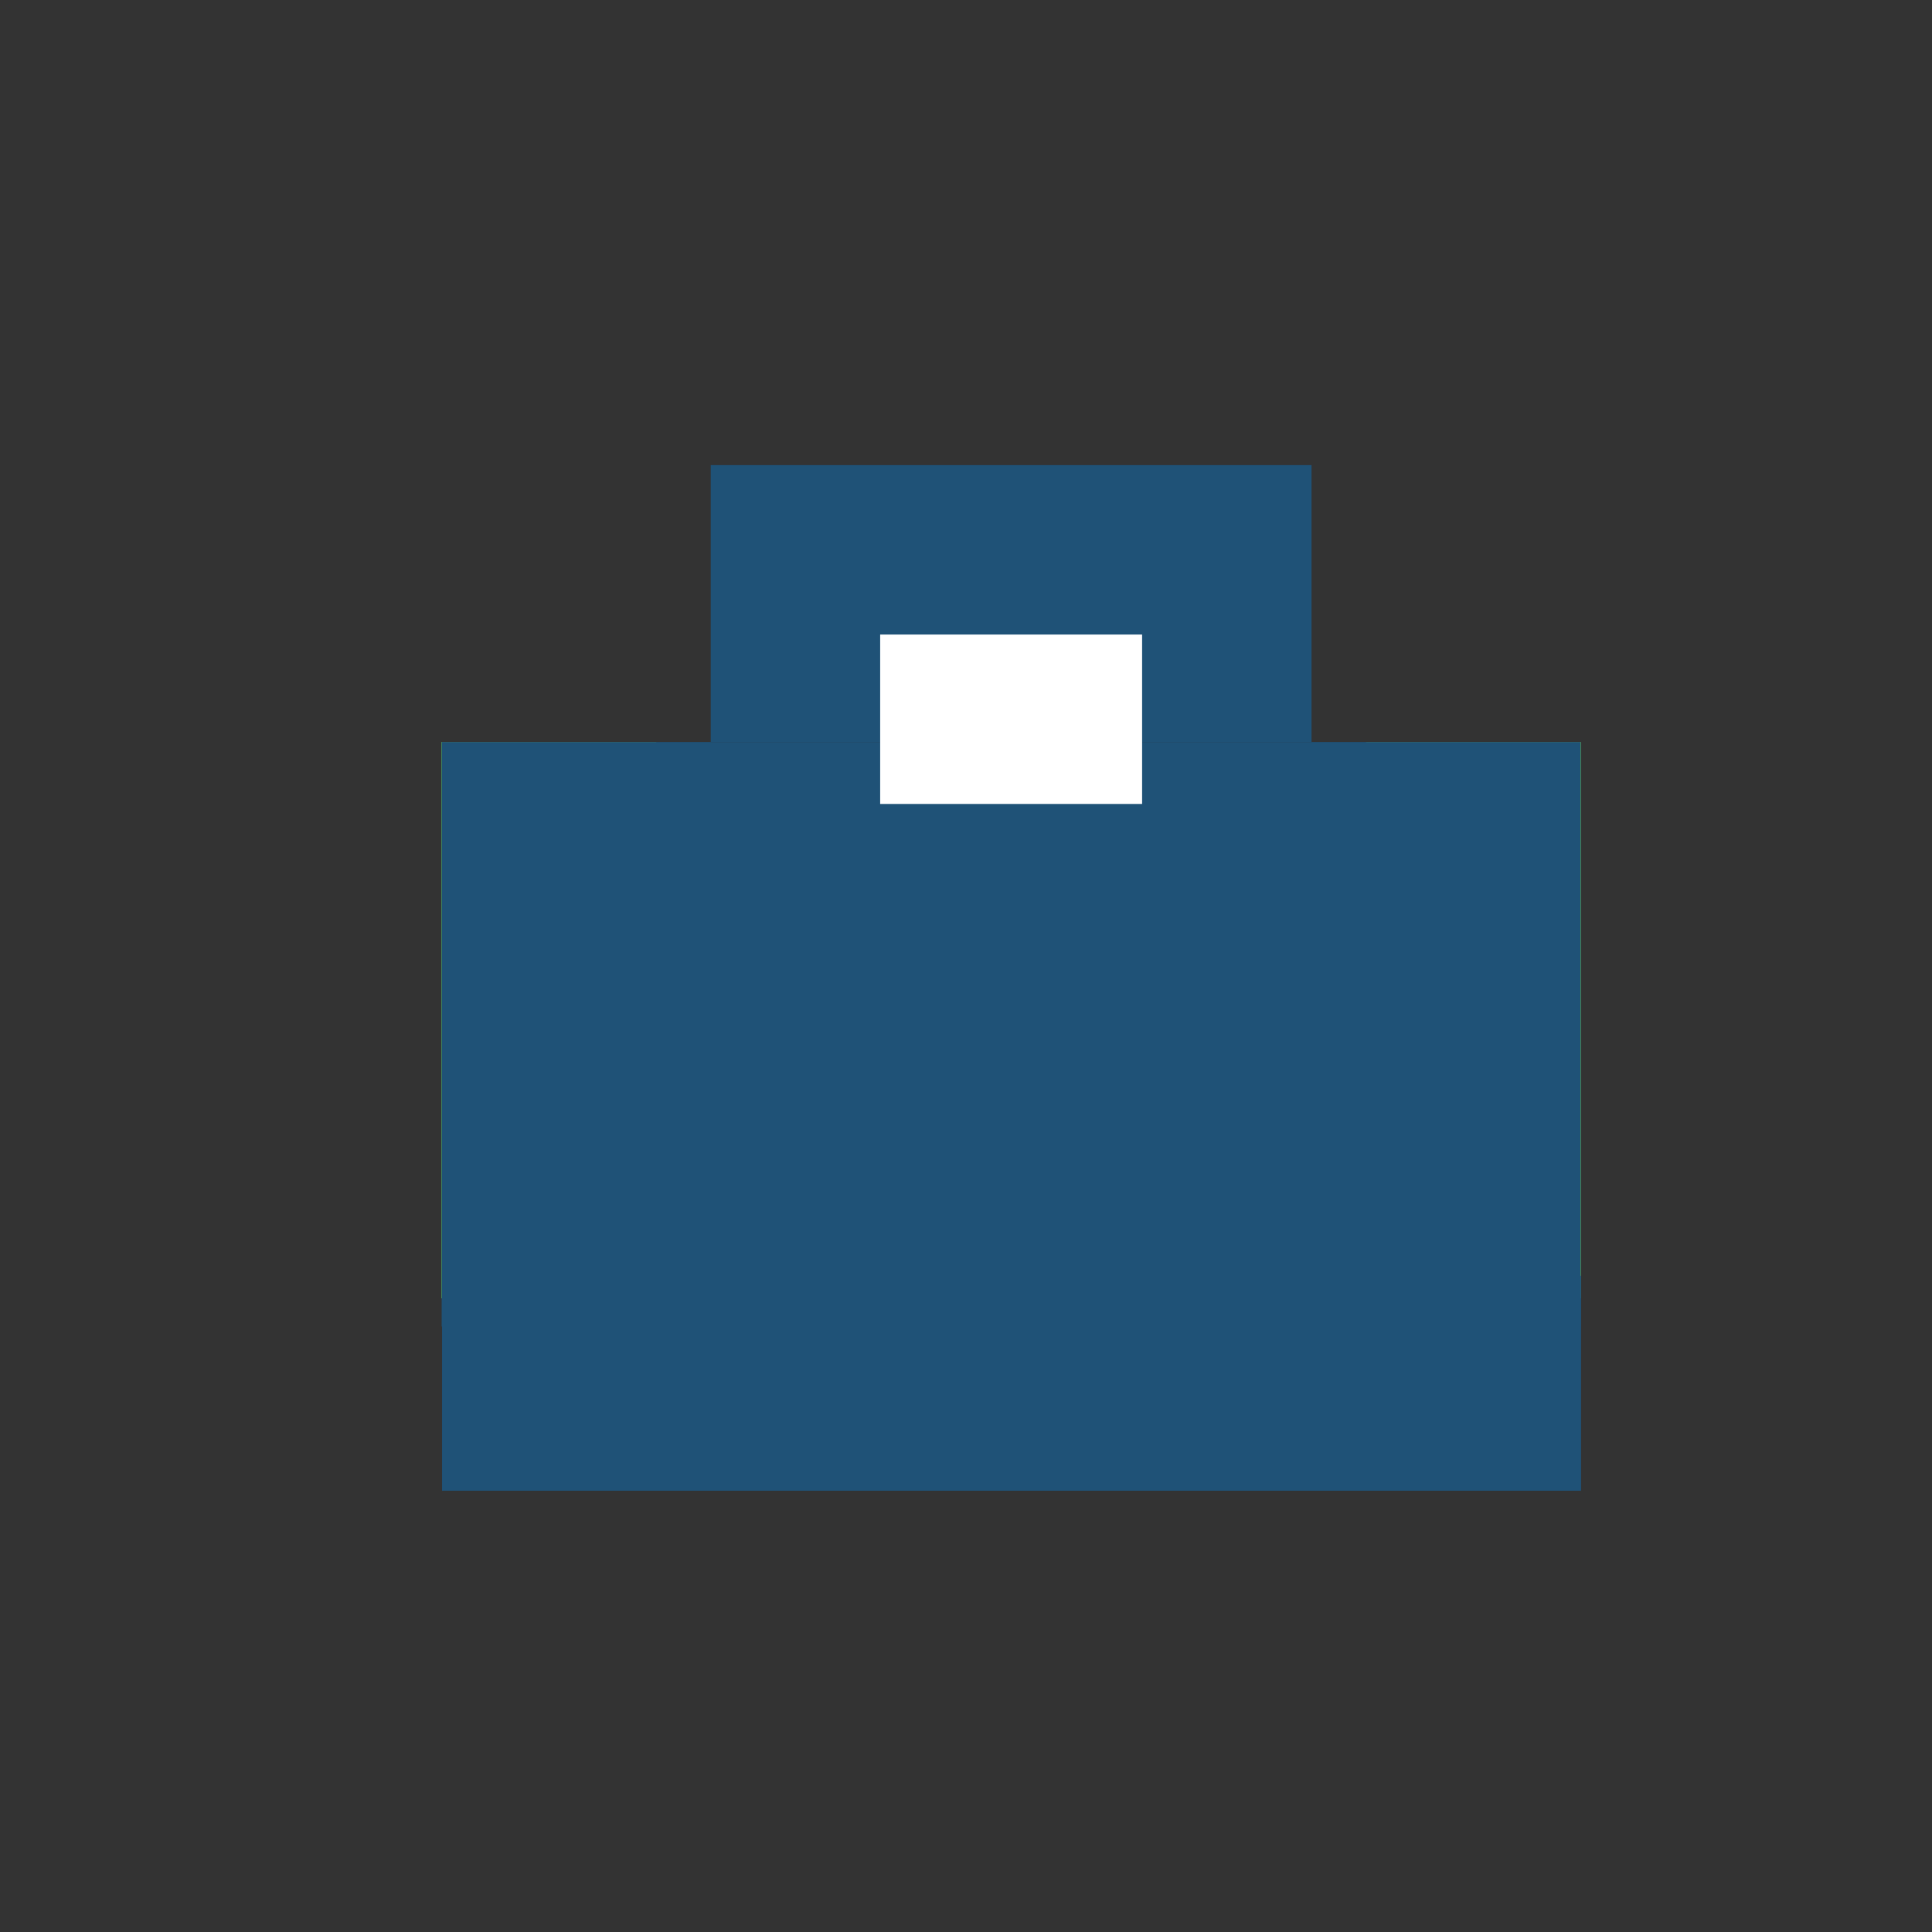 <svg xmlns="http://www.w3.org/2000/svg" width="162" height="162" viewBox="0 0 162 162">
  <rect x="0" y="0" width="162" height="162" fill="#333333" stroke="none"/>
  <g id="Group_773" data-name="Group 773" transform="translate(-664 -794)">
    <g id="Group_772" data-name="Group 772">
      <g id="Group_21" data-name="Group 21" transform="translate(455.824 624.217)">
        <g id="Group_15" data-name="Group 15" transform="translate(245.176 232.003)">
          <rect id="Rectangle_21" data-name="Rectangle 21" width="18.027" height="46.644" transform="translate(0 0)" fill="#62b146"/>
        </g>
        <g id="Group_16" data-name="Group 16" transform="translate(322.72 232.003)">
          <rect id="Rectangle_22" data-name="Rectangle 22" width="18.027" height="46.644" transform="translate(0 0)" fill="#62b146"/>
        </g>
        <g id="Group_760" data-name="Group 760" transform="translate(245.21 208.783)">
          <g id="Group_17" data-name="Group 17" transform="translate(0 23.219)">
            <rect id="Rectangle_23" data-name="Rectangle 23" width="95.503" height="49.007" transform="translate(0 0)" fill="#1f5277"/>
          </g>
          <g id="Group_18" data-name="Group 18" transform="translate(0.033 67.973)">
            <rect id="Rectangle_24" data-name="Rectangle 24" width="95.503" height="18.027" transform="translate(0 0)" fill="#1f5277"/>
          </g>
          <g id="Group_20" data-name="Group 20" transform="translate(22.563)">
            <g id="Group_19" data-name="Group 19" transform="translate(0 0)">
              <rect id="Rectangle_25" data-name="Rectangle 25" width="50.375" height="23.219" fill="#1f5277"/>
            </g>
          </g>
        </g>
        <rect id="Rectangle_26" data-name="Rectangle 26" width="21.964" height="14.206" transform="translate(281.979 222.989)" fill="#fff"/>
      </g>
      <rect id="Rectangle_493" data-name="Rectangle 493" width="162" height="162" transform="translate(664 794)" fill="none"/>
    </g>
  </g>
</svg>
